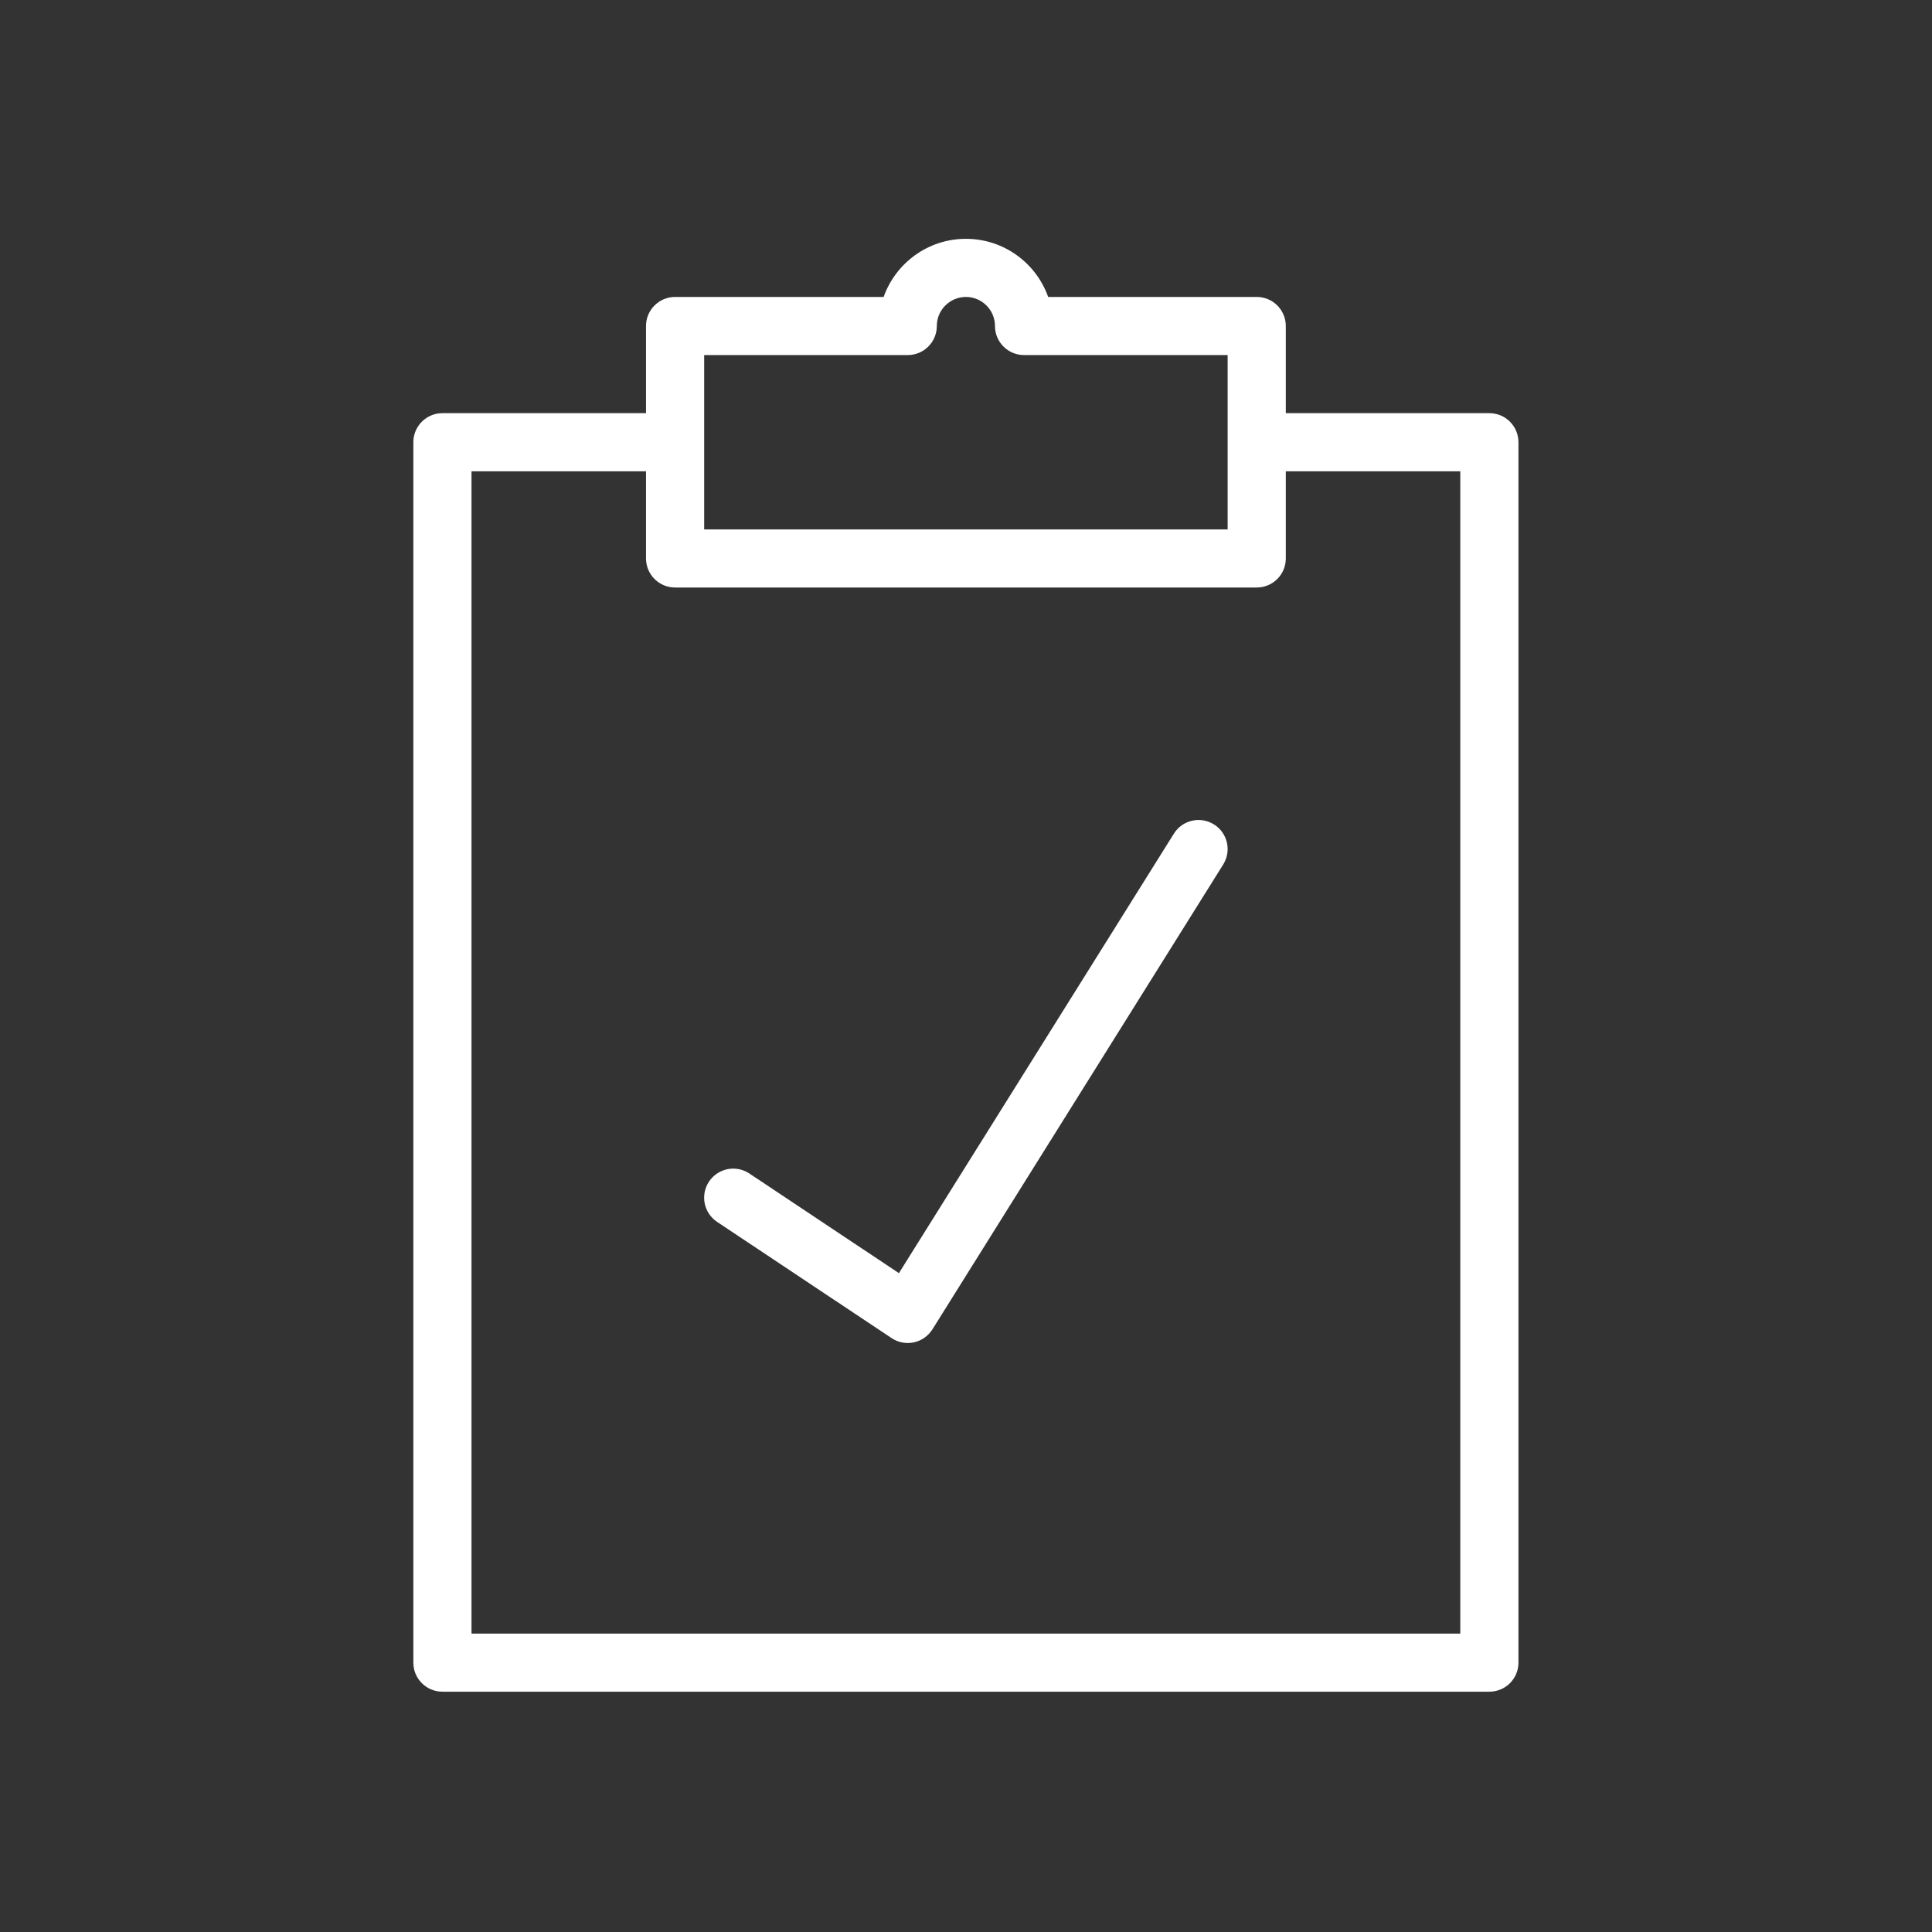 <svg xmlns="http://www.w3.org/2000/svg" xmlns:xlink="http://www.w3.org/1999/xlink" width="375pt" viewBox="0 0 375 375" height="375pt" preserveAspectRatio="xMidYMid meet"><rect x="0" y="0" width="375" height="375" fill="#333333" stroke="none"/><defs><clipPath xml:id="clip1" id="clip1"><path d="M 80.23 46.355 L 294.73 46.355 L 294.73 328.355 L 80.23 328.355 Z M 80.23 46.355 "></path></clipPath></defs><g xml:id="surface1" id="surface1"><g clip-rule="nonzero" clip-path="url(#clip1)"><path style=" stroke:none;fill-rule:nonzero;fill:rgb(100%,100%,100%);fill-opacity:1;" d="M 289.086 80.195 L 249.574 80.195 L 249.574 63.277 C 249.574 60.164 247.051 57.637 243.93 57.637 L 203.449 57.637 C 201.117 51.07 194.844 46.355 187.48 46.355 C 180.121 46.355 173.844 51.07 171.512 57.637 L 131.035 57.637 C 127.918 57.637 125.391 60.164 125.391 63.277 L 125.391 80.195 L 85.875 80.195 C 82.762 80.195 80.23 82.723 80.23 85.836 L 80.23 322.719 C 80.23 325.836 82.762 328.355 85.875 328.355 L 289.086 328.355 C 292.207 328.355 294.73 325.836 294.73 322.719 L 294.73 85.836 C 294.73 82.723 292.207 80.195 289.086 80.195 Z M 136.68 68.918 L 176.191 68.918 C 179.309 68.918 181.836 66.391 181.836 63.277 C 181.836 60.168 184.371 57.637 187.48 57.637 C 190.59 57.637 193.125 60.168 193.125 63.277 C 193.125 66.391 195.648 68.918 198.77 68.918 L 238.285 68.918 L 238.285 102.758 L 136.68 102.758 Z M 283.441 317.078 L 91.52 317.078 L 91.52 91.477 L 125.391 91.477 L 125.391 108.398 C 125.391 111.512 127.918 114.035 131.035 114.035 L 243.93 114.035 C 247.051 114.035 249.574 111.512 249.574 108.398 L 249.574 91.477 L 283.441 91.477 Z M 283.441 317.078 "></path></g><path style=" stroke:none;fill-rule:nonzero;fill:rgb(100%,100%,100%);fill-opacity:1;" d="M 235.629 160.016 C 232.977 158.367 229.5 159.168 227.852 161.809 L 174.48 247.117 L 145.449 227.777 C 142.855 226.047 139.355 226.746 137.621 229.34 C 135.895 231.938 136.594 235.434 139.184 237.164 L 173.055 259.723 C 173.996 260.352 175.086 260.676 176.191 260.676 C 176.586 260.676 176.988 260.633 177.379 260.555 C 178.867 260.23 180.164 259.316 180.98 258.031 L 237.426 167.793 C 239.078 165.148 238.273 161.668 235.629 160.016 Z M 235.629 160.016 "></path></g></svg>